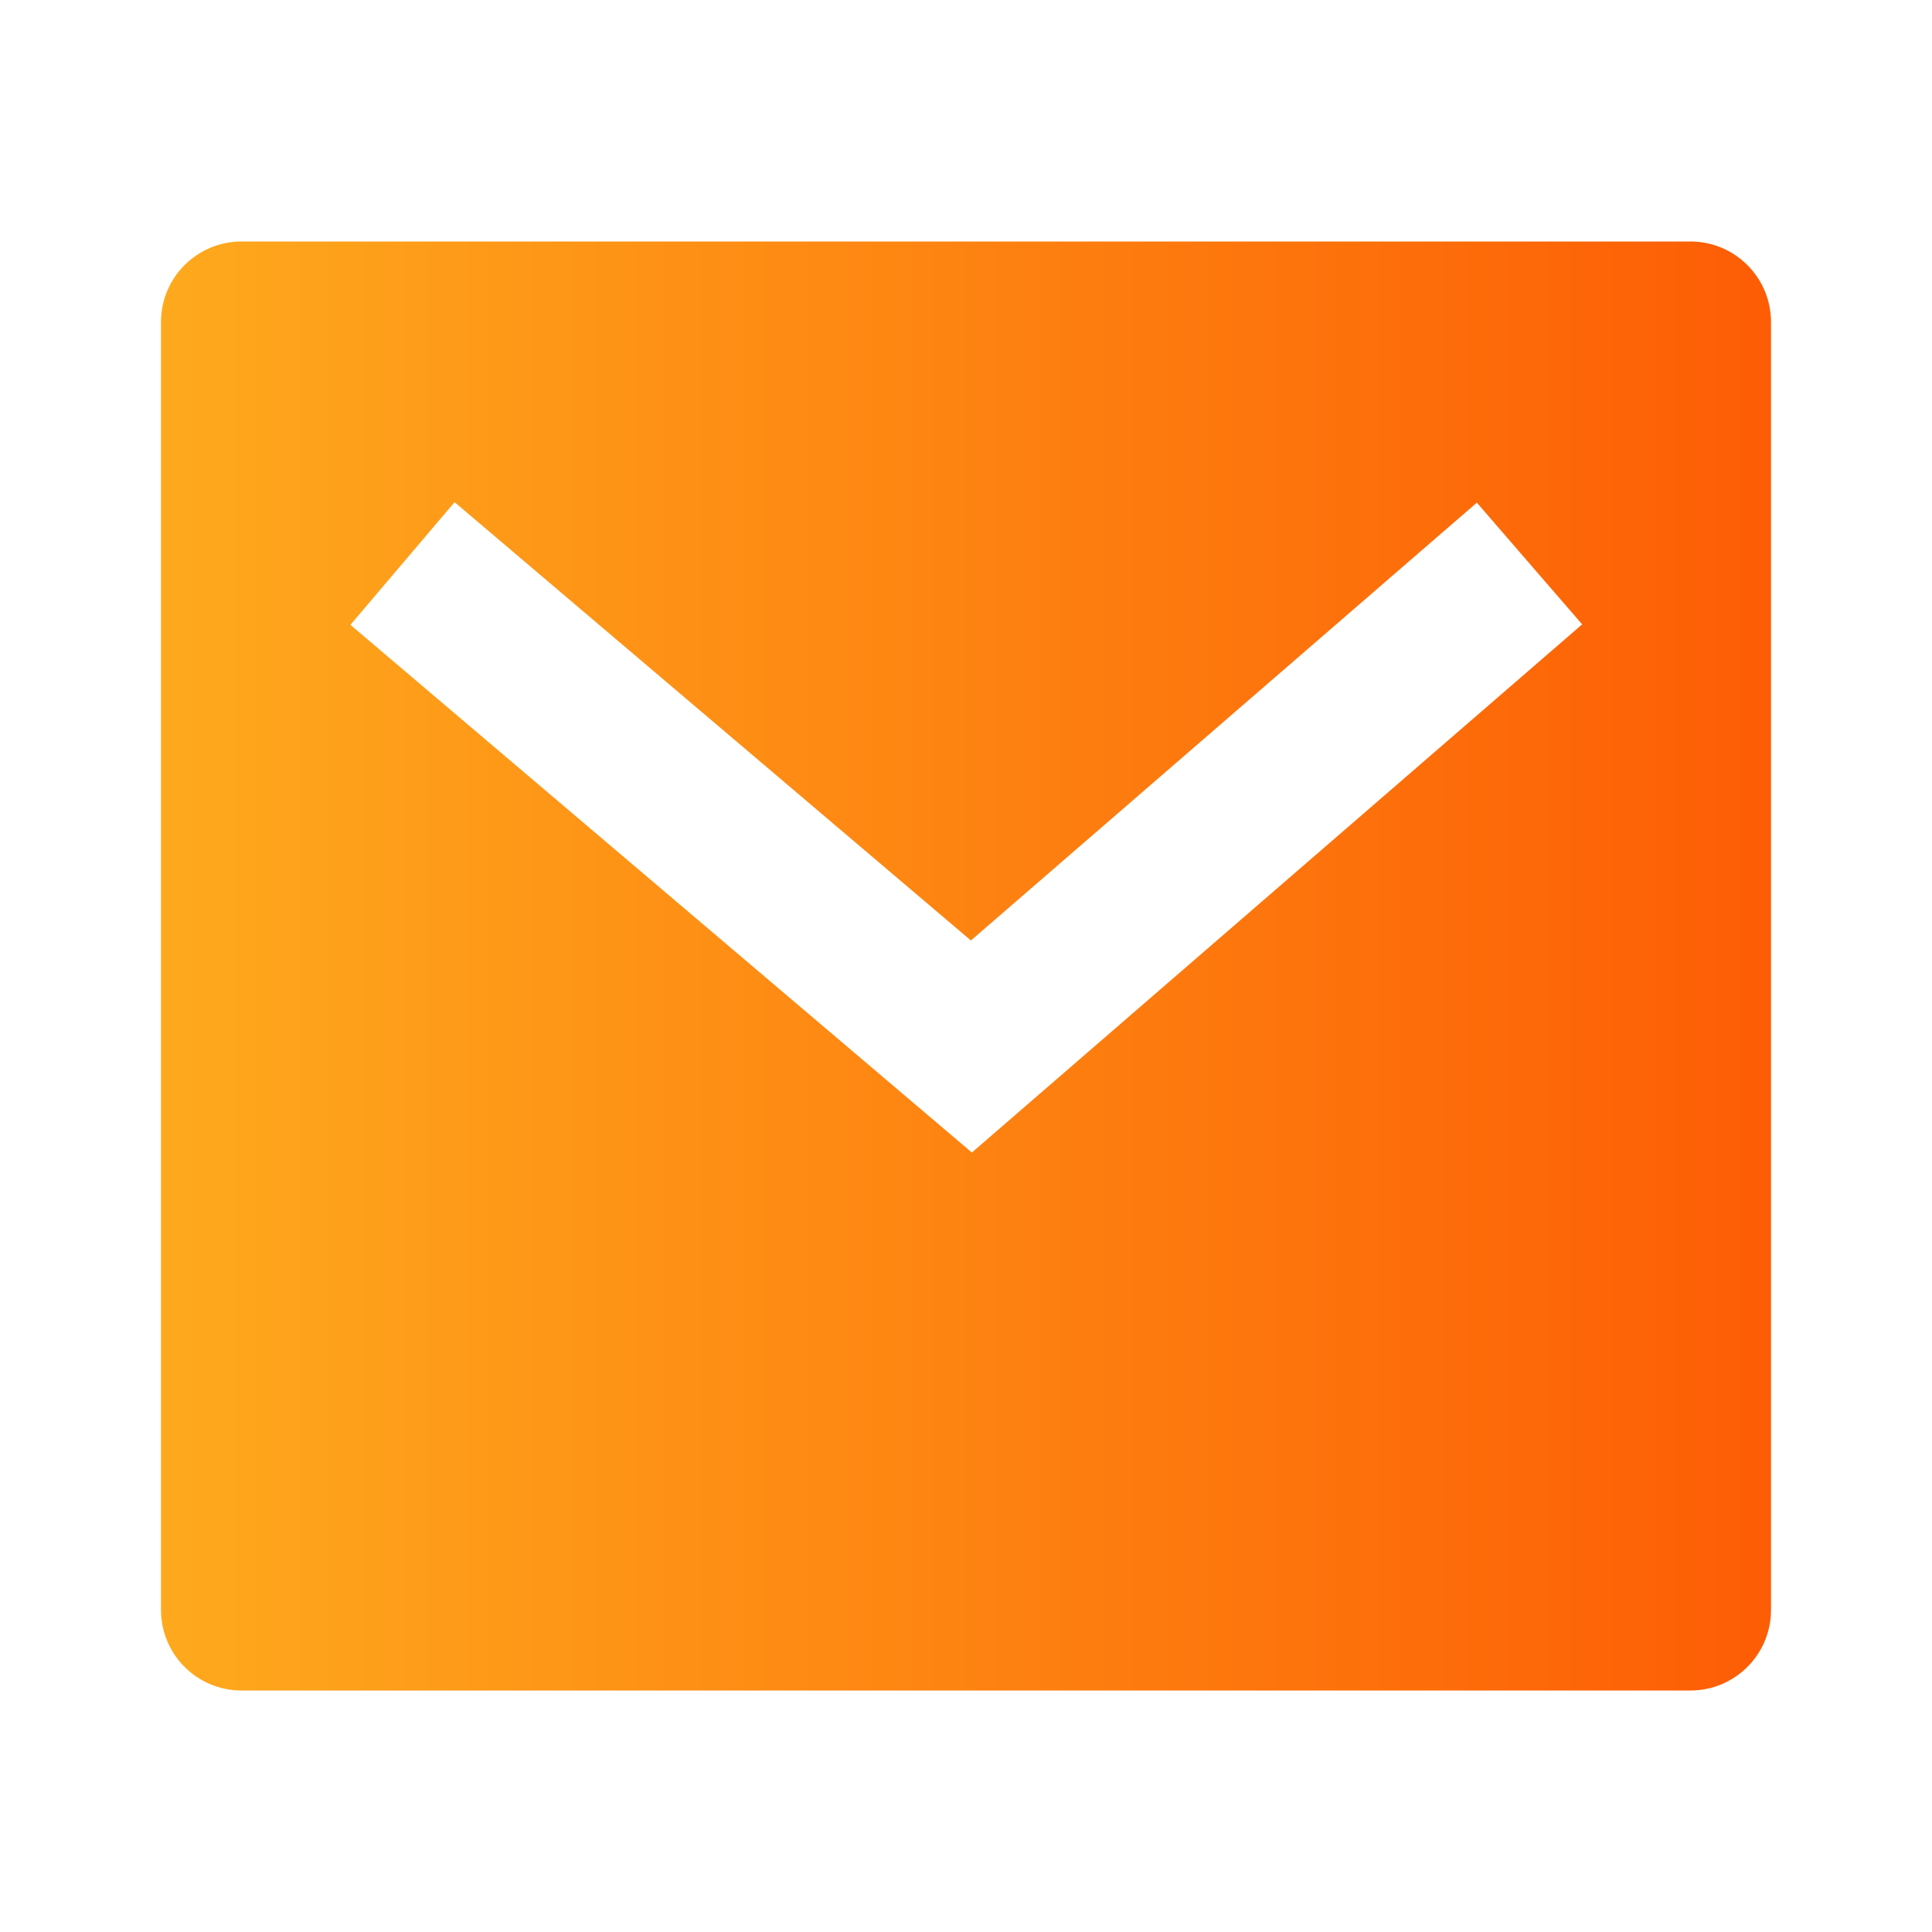 <svg width="24" height="24" viewBox="0 0 24 24" fill="none" xmlns="http://www.w3.org/2000/svg">
<g id="Frame">
<path id="Vector" d="M3 3H21C21.552 3 22 3.448 22 4V20C22 20.552 21.552 21 21 21H3C2.448 21 2 20.552 2 20V4C2 3.448 2.448 3 3 3ZM12.061 11.683L5.647 6.238L4.353 7.762L12.073 14.317L19.654 7.756L18.346 6.244L12.061 11.683Z" fill="url(#paint0_linear_155_480)"/>
</g>
<defs>
<linearGradient id="paint0_linear_155_480" x1="2" y1="12" x2="22" y2="12" gradientUnits="userSpaceOnUse">
<stop stop-color="#FEA91D"/>
<stop offset="1" stop-color="#FD5D05"/>
</linearGradient>
</defs>
</svg>
